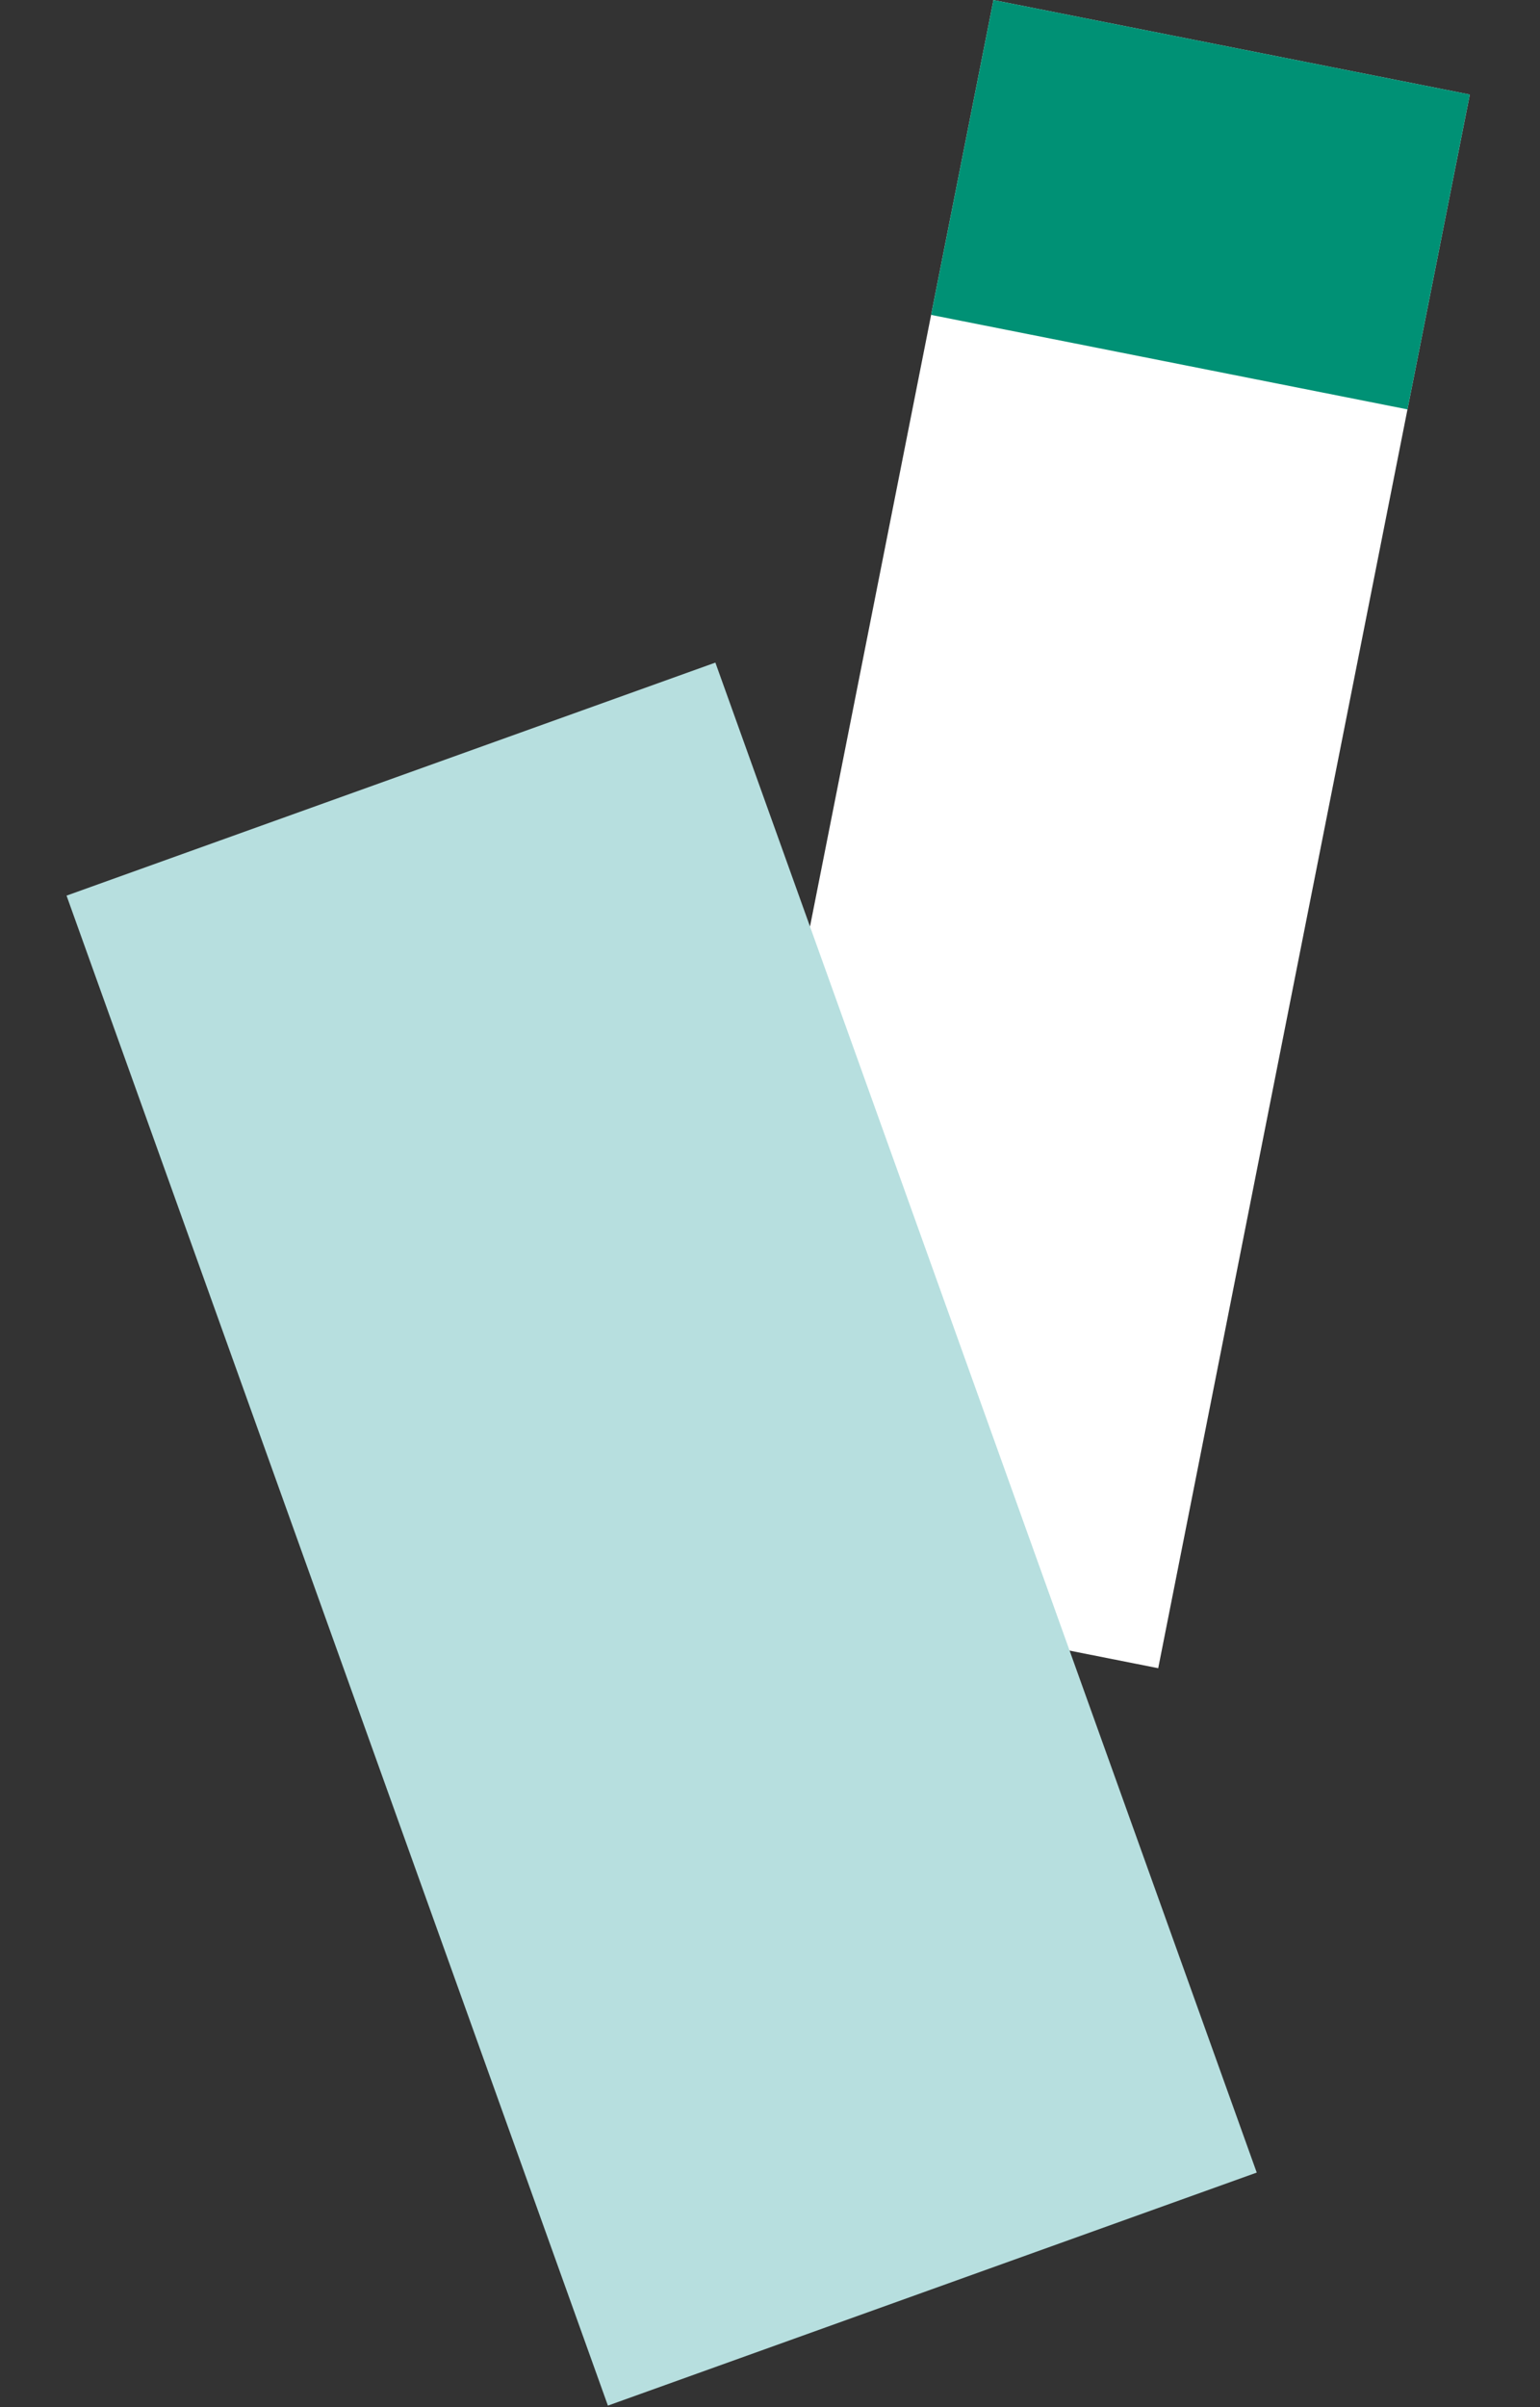 <svg fill="none" height="506" viewBox="0 0 324 506" width="324" xmlns="http://www.w3.org/2000/svg" xmlns:xlink="http://www.w3.org/1999/xlink"><rect x="0" y="0" width="324" height="506" fill="#333333" stroke="none"/><clipPath id="a"><path d="m0 0h324v505.66h-324z"/></clipPath><g clip-path="url(#a)"><path d="m309.233 19.874-100.221-19.862-65.557 330.786 100.22 19.863z" fill="#fff"/><path d="m309.233 19.871-100.221-19.862-13.116 66.183 100.221 19.862z" fill="#009175"/><path d="m150.507 139.279-136.507 48.984 113.897 317.403 136.507-48.984z" fill="#b7dfdf"/></g></svg>